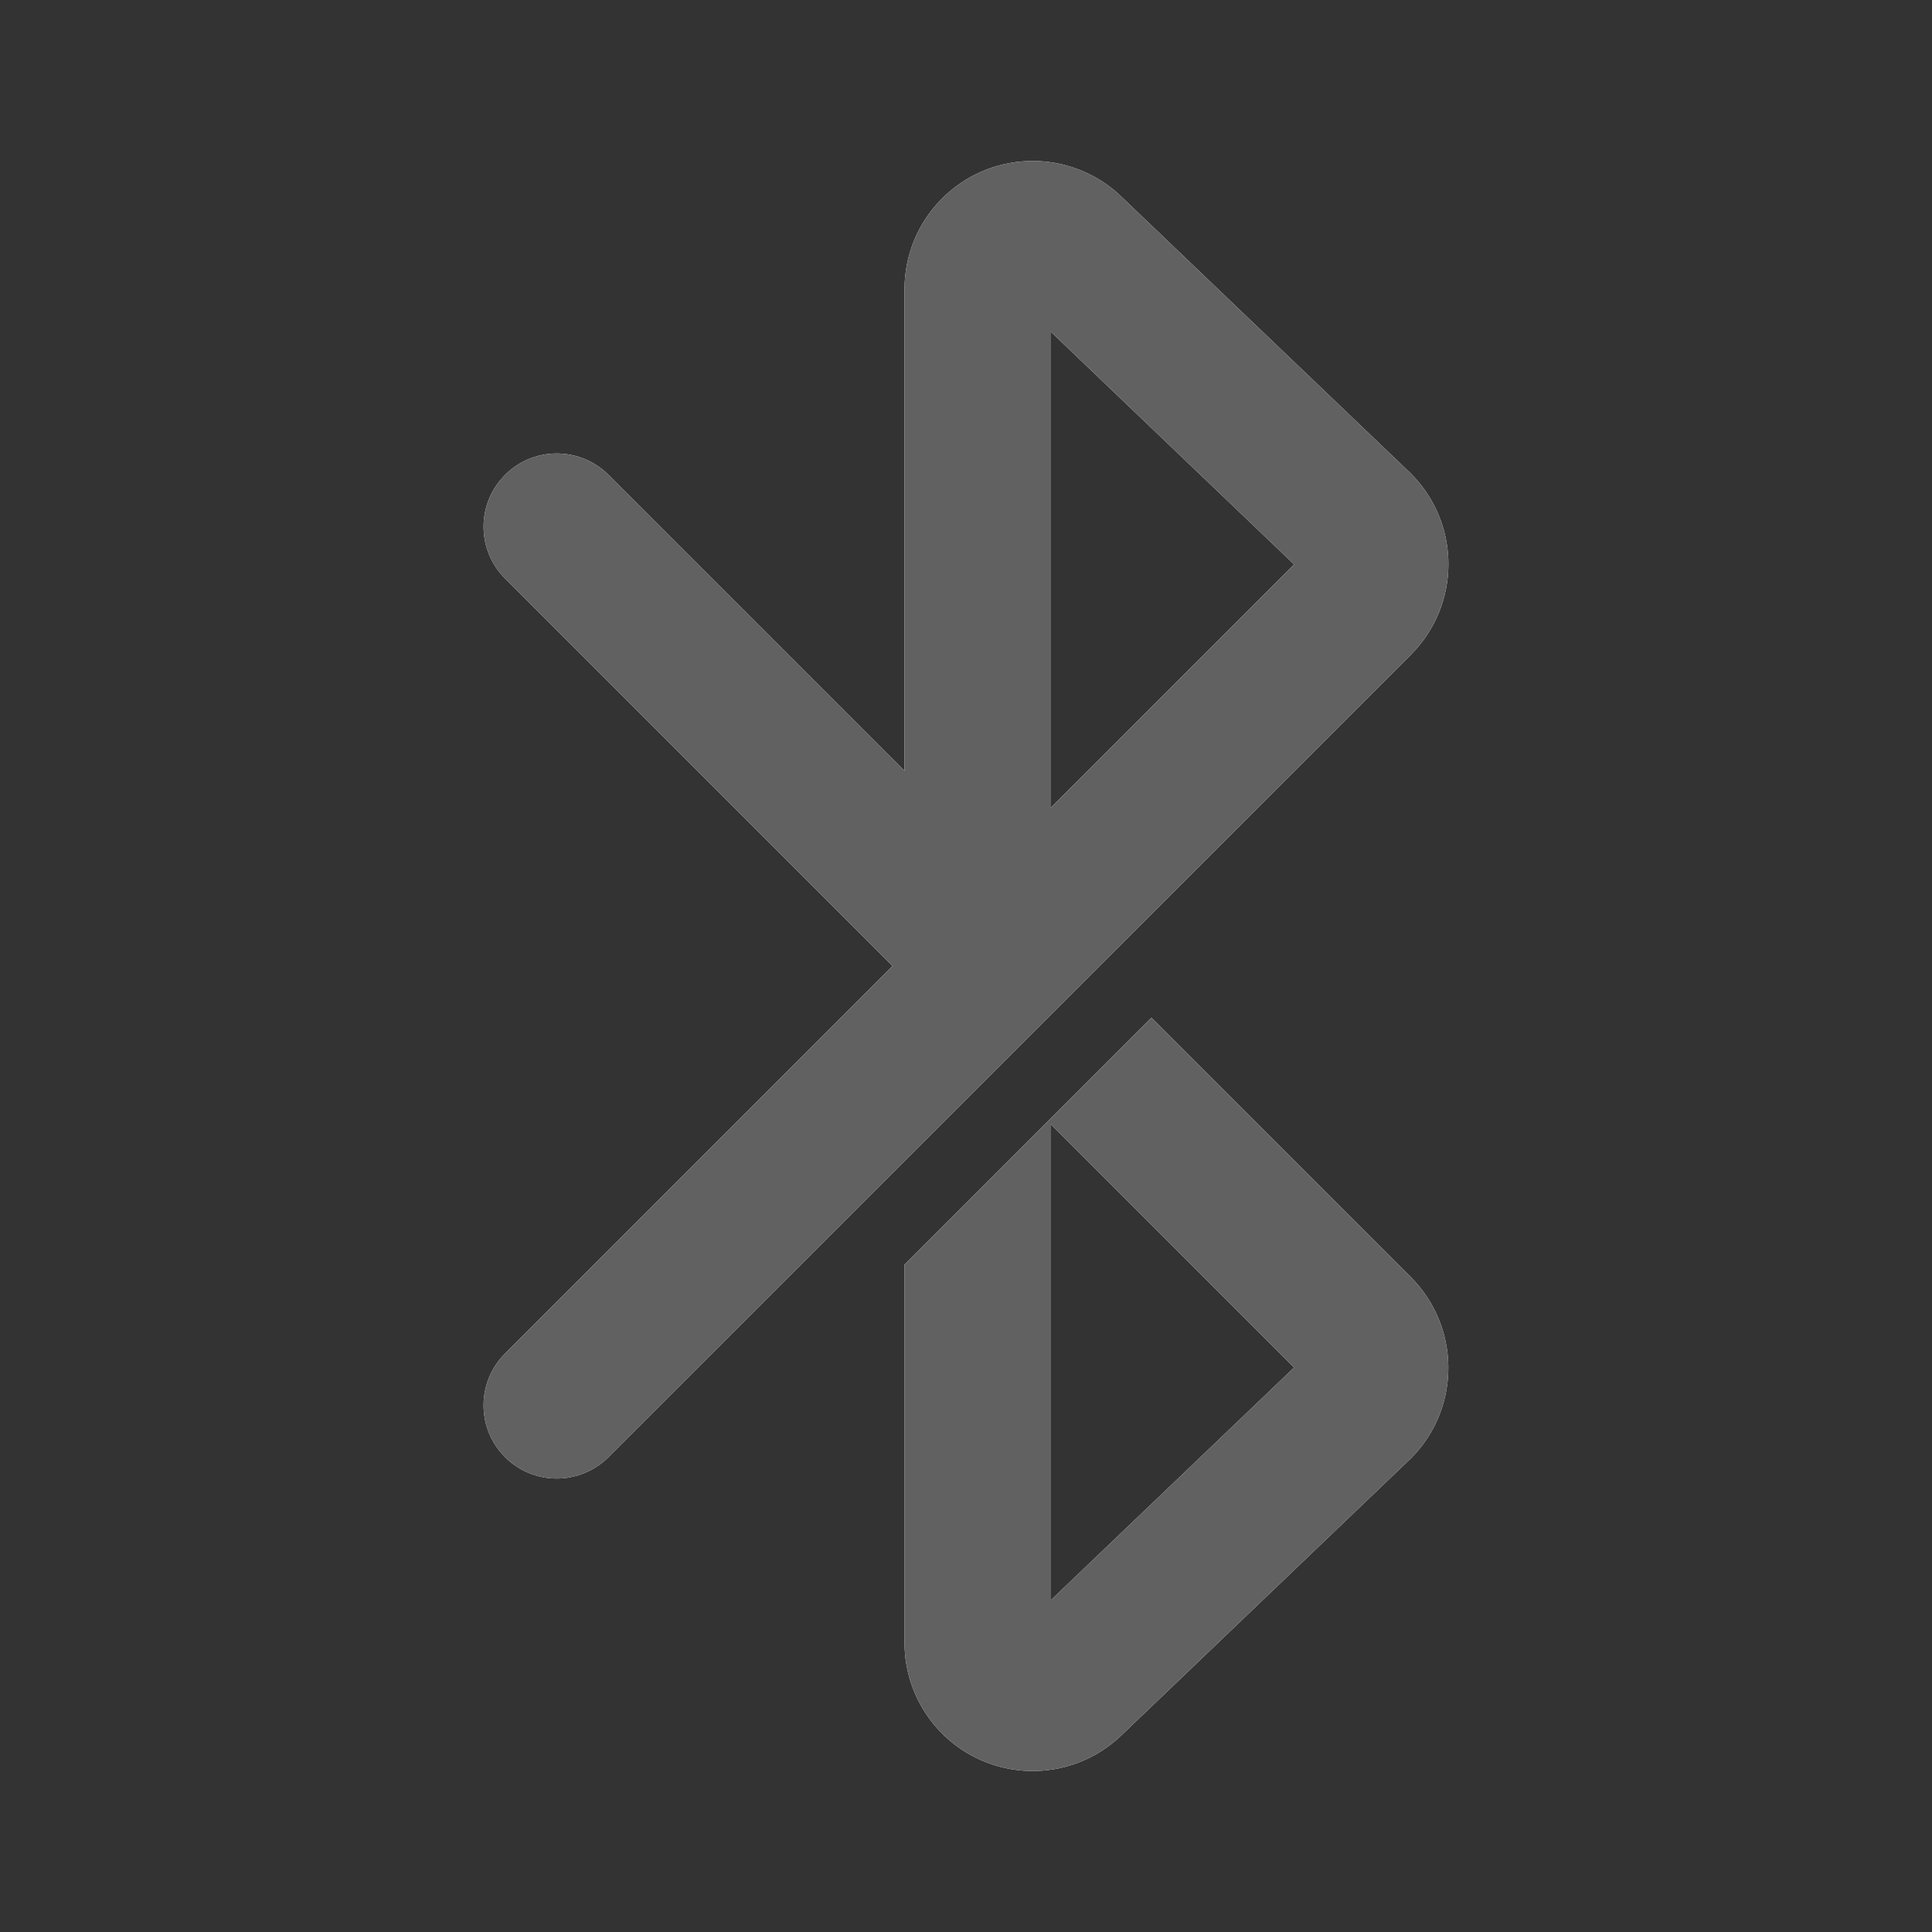 <?xml version="1.0" encoding="utf-8"?>
<!-- Generator: Adobe Illustrator 15.1.0, SVG Export Plug-In . SVG Version: 6.00 Build 0)  -->
<!DOCTYPE svg PUBLIC "-//W3C//DTD SVG 1.1//EN" "http://www.w3.org/Graphics/SVG/1.1/DTD/svg11.dtd">
<svg version="1.1" id="图层_1" xmlns="http://www.w3.org/2000/svg" xmlns:xlink="http://www.w3.org/1999/xlink" x="0px" y="0px"
	 width="48px" height="48px" viewBox="-12.317 87.219 48 48" enable-background="new -12.317 87.219 48 48" xml:space="preserve">
<rect x="-12.317" y="87.219" width="48" height="48" fill="#333333" stroke="none"/>
<g>
	<path id="path-1" fill="#FFFFFF" d="M16.289,112.503l6.446,6.446c1.213,1.216,1.242,3.17,0.084,4.417l-0.084,0.087l-7.196,6.884
		c-1.269,1.215-3.285,1.169-4.5-0.1c-0.535-0.562-0.848-1.295-0.88-2.064l-0.002-0.139v-9.399L16.289,112.503z M13.795,115.155
		v11.816l6.04-5.776L13.795,115.155z M2.802,123.419c-0.687,0.686-1.785,0.711-2.5,0.069l-0.072-0.069
		c-0.687-0.686-0.71-1.785-0.068-2.499l0.068-0.073l9.628-9.628l-9.628-9.629c-0.687-0.687-0.71-1.785-0.068-2.499l0.068-0.073
		c0.687-0.687,1.785-0.709,2.5-0.069l0.072,0.069l7.354,7.354v-11.97c0-1.722,1.366-3.124,3.074-3.182l0.109-0.002
		c0.774,0,1.521,0.281,2.1,0.79l0.1,0.093l7.145,6.833c1.244,1.188,1.314,3.14,0.182,4.413l-0.13,0.139L2.802,123.419z
		 M13.795,95.466v11.815l6.04-6.039L13.795,95.466z"/>
</g>
<title>Public/ic_public_bluetooth_filled</title>
<g id="Public_x2F_ic_x5F_public_x5F_bluetooth_x5F_filled">
	<g id="形状结合">
		<path id="path-1_1_" fill="#616161" d="M16.289,112.503l6.446,6.446c1.213,1.216,1.242,3.17,0.084,4.417l-0.084,0.087
			l-7.196,6.884c-1.269,1.215-3.285,1.169-4.5-0.1c-0.535-0.562-0.848-1.295-0.88-2.064l-0.002-0.139v-9.399L16.289,112.503z
			 M13.795,115.155v11.816l6.04-5.776L13.795,115.155z M2.802,123.419c-0.687,0.686-1.785,0.711-2.5,0.069l-0.072-0.069
			c-0.687-0.686-0.71-1.785-0.068-2.499l0.068-0.073l9.628-9.628l-9.628-9.629c-0.687-0.687-0.71-1.785-0.068-2.499l0.068-0.073
			c0.687-0.687,1.785-0.709,2.5-0.069l0.072,0.069l7.354,7.354v-11.97c0-1.722,1.366-3.124,3.074-3.182l0.109-0.002
			c0.774,0,1.521,0.281,2.1,0.79l0.1,0.093l7.145,6.833c1.244,1.188,1.314,3.14,0.182,4.413l-0.13,0.139L2.802,123.419z
			 M13.795,95.466v11.815l6.04-6.039L13.795,95.466z"/>
	</g>
</g>
<rect x="-12.317" y="87.219" fill="none" width="48" height="48"/>
</svg>
